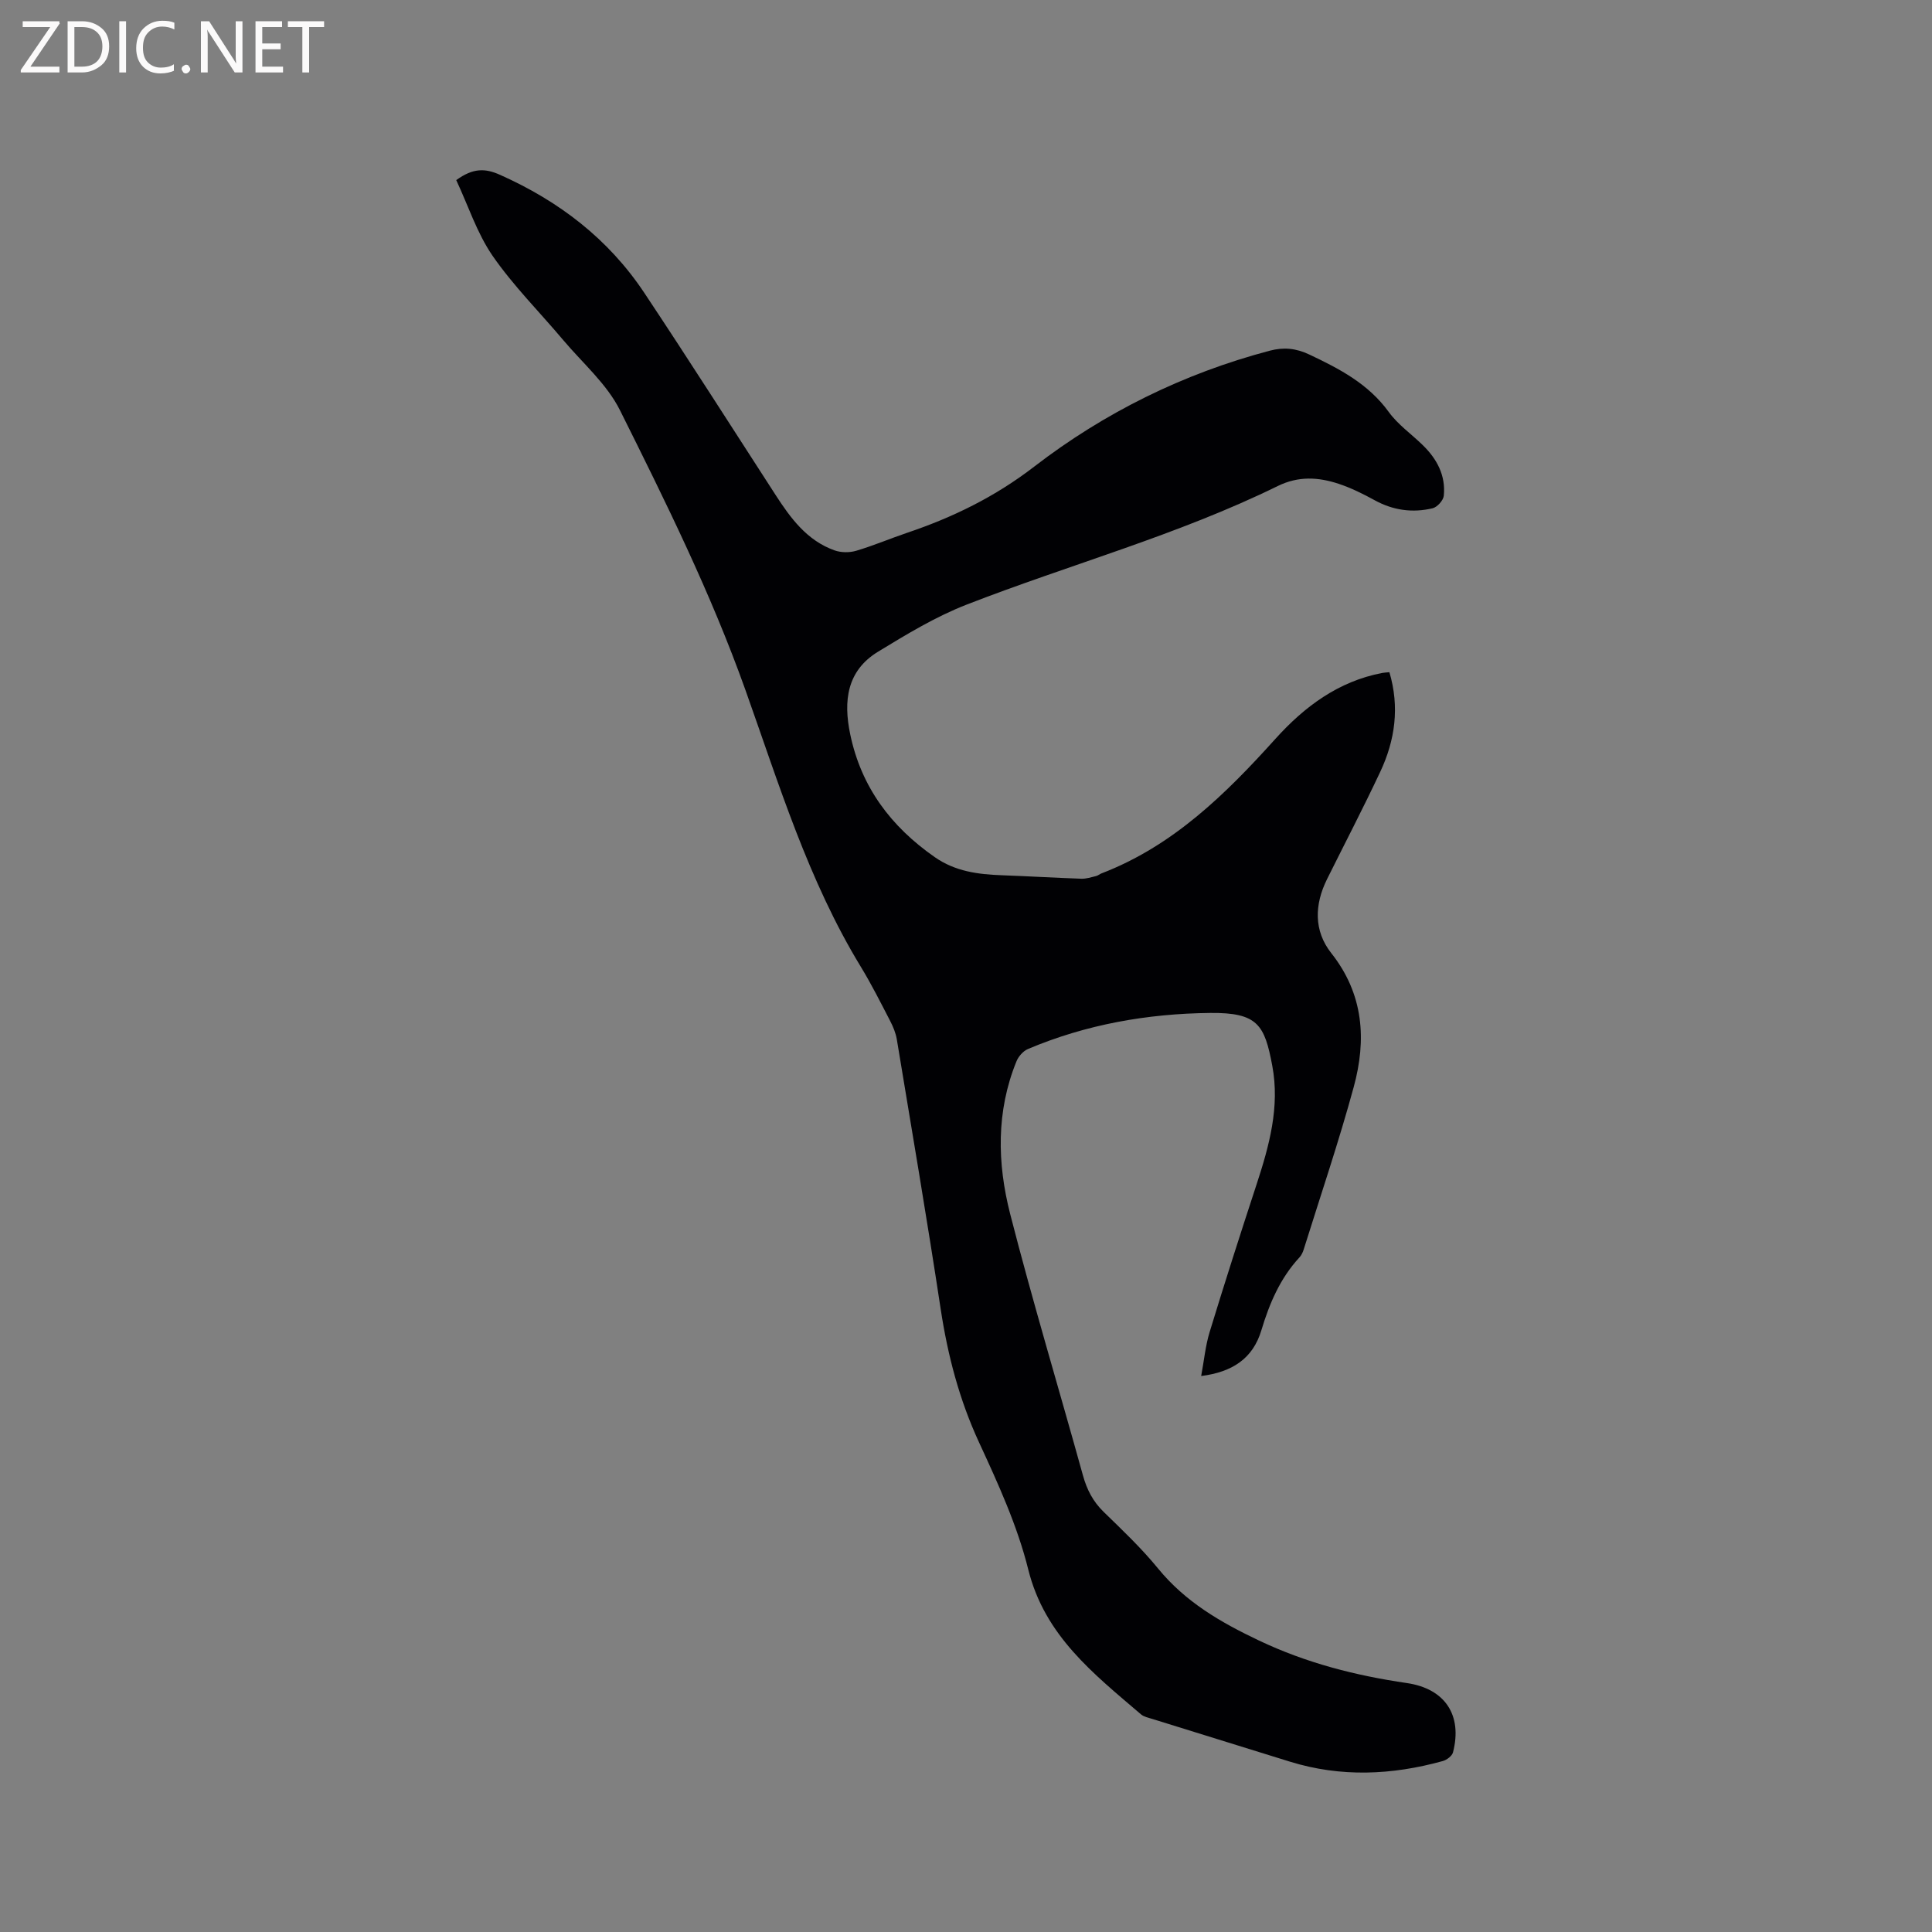 <svg enable-background="new 0 0 400 400" viewBox="0 0 400 400" xmlns="http://www.w3.org/2000/svg"><rect x="0" y="0" width="400" height="400" fill="#808080" stroke="none"/><path d="m94.46 37.29c3.48-2.52 5.97-2.48 9.05-1.1 12.22 5.44 22.45 13.27 29.87 24.42 9.21 13.84 18.13 27.86 27.16 41.81 3.14 4.86 6.53 9.5 12.25 11.53 1.35.48 3.1.49 4.48.08 3.55-1.05 6.97-2.51 10.48-3.7 9.52-3.21 18.22-7.44 26.41-13.75 14.48-11.15 30.86-19.25 48.72-23.97 2.88-.76 5.4-.53 8.2.79 6.26 2.96 12.22 6.06 16.45 11.9 1.9 2.62 4.7 4.57 7.05 6.87 2.94 2.87 4.77 6.3 4.34 10.48-.1.96-1.36 2.35-2.31 2.58-4.14.99-8.16.44-11.98-1.65-2.4-1.32-4.9-2.56-7.49-3.42-4.19-1.38-8.3-1.64-12.6.47-20.69 10.15-42.95 16.21-64.34 24.52-6.44 2.5-12.5 6.17-18.43 9.79-6.44 3.94-7.18 10.16-5.75 17.05 2.28 10.98 8.45 19.15 17.51 25.47 4.24 2.96 8.95 3.57 13.87 3.75 5.5.2 11 .53 16.5.72 1 .03 2.03-.31 3.03-.55.4-.1.74-.41 1.14-.56 14.8-5.69 25.67-16.39 36.02-27.88 5.98-6.63 12.99-11.87 22.07-13.61.4-.08.82-.09 1.5-.16 2.14 7.2 1.19 14.08-1.91 20.66-3.51 7.47-7.33 14.8-11 22.19-2.62 5.27-2.77 10.7.88 15.32 6.72 8.5 7.31 17.93 4.65 27.69-3.08 11.32-6.86 22.45-10.36 33.65-.18.59-.47 1.21-.89 1.66-3.99 4.31-6.21 9.53-7.87 15.06-1.76 5.88-6.02 8.67-12.47 9.49.6-3.21.88-6.25 1.75-9.1 3.12-10.22 6.38-20.39 9.71-30.54 2.63-8.02 4.86-16.09 3.26-24.6-1.58-8.42-2.97-11.03-12.84-10.93-13 .14-25.7 2.37-37.75 7.47-.99.42-1.97 1.54-2.38 2.57-4.21 10.34-3.98 21.08-1.3 31.56 4.65 18.14 10.07 36.09 15.07 54.14.81 2.94 2.08 5.41 4.29 7.56 3.88 3.77 7.83 7.52 11.24 11.69 5.66 6.93 12.91 11.14 20.89 14.93 9.83 4.67 20.03 7.27 30.65 8.82 7.87 1.15 11.54 6.62 9.55 14.34-.19.75-1.29 1.58-2.13 1.81-10.52 2.91-21.08 3.39-31.64.12-9.5-2.95-19.01-5.89-28.51-8.85-.8-.25-1.72-.43-2.33-.95-9.8-8.39-19.91-16.24-23.33-29.98-2.25-9.06-6.24-17.77-10.18-26.3-4.1-8.86-6.49-18.02-7.95-27.61-2.83-18.64-6-37.23-9.08-55.83-.22-1.33-.77-2.65-1.39-3.85-1.95-3.76-3.85-7.56-6.05-11.17-10.91-17.89-16.96-37.84-23.91-57.34-7.14-20.03-16.53-38.98-25.97-57.91-2.71-5.44-7.73-9.76-11.75-14.53-4.91-5.83-10.36-11.27-14.67-17.51-3.22-4.72-5.03-10.39-7.48-15.61z" fill="#010104"/><g fill="#fbfafa"><path d="m12.4 4.8-6.1 9h6v1.2h-8v-.5l6.1-8.9h-5.7v-1.2h7.6v.4z"/><path d="m14 15v-10.6h3c1.6 0 2.9.5 4 1.4s1.6 2.2 1.6 3.8-.5 3-1.6 3.9-2.4 1.5-4 1.5zm1.4-9.4v8.2h1.6c1.3 0 2.4-.4 3.1-1.1s1.1-1.8 1.1-3.1-.4-2.3-1.2-3-1.8-1-3.1-1z"/><path d="m26.1 4.4v10.6h-1.4v-10.6z"/><path d="m36.1 14.6c-.8.4-1.8.6-2.9.6-1.5 0-2.7-.5-3.6-1.4s-1.4-2.2-1.4-3.8c0-1.7.5-3.1 1.5-4.1s2.3-1.6 3.9-1.6c1 0 1.8.1 2.5.4v1.4c-.8-.4-1.6-.6-2.5-.6-1.2 0-2.1.4-2.9 1.2s-1.1 1.8-1.1 3.2c0 1.3.3 2.3 1 3s1.6 1.1 2.7 1.1c1 0 2-.2 2.7-.7v1.3z"/><path d="m37.6 14.3c0-.2.1-.5.3-.6s.4-.3.6-.3c.3 0 .5.1.6.3s.3.4.3.6-.1.4-.3.6-.4.3-.6.3c-.3 0-.5-.1-.6-.3s-.3-.4-.3-.6z"/><path d="m50.2 15h-1.6l-5.3-8.2c-.2-.2-.3-.5-.4-.7 0 .2.1.7.1 1.5v7.4h-1.4v-10.6h1.7l5.2 8.1c.2.4.4.6.4.7 0-.3-.1-.8-.1-1.5v-7.3h1.4z"/><path d="m58.6 15h-5.7v-10.6h5.5v1.2h-4.1v3.4h3.8v1.2h-3.8v3.6h4.3z"/><path d="m67.1 5.6h-3.1v9.4h-1.4v-9.4h-3v-1.2h7.5z"/></g></svg>